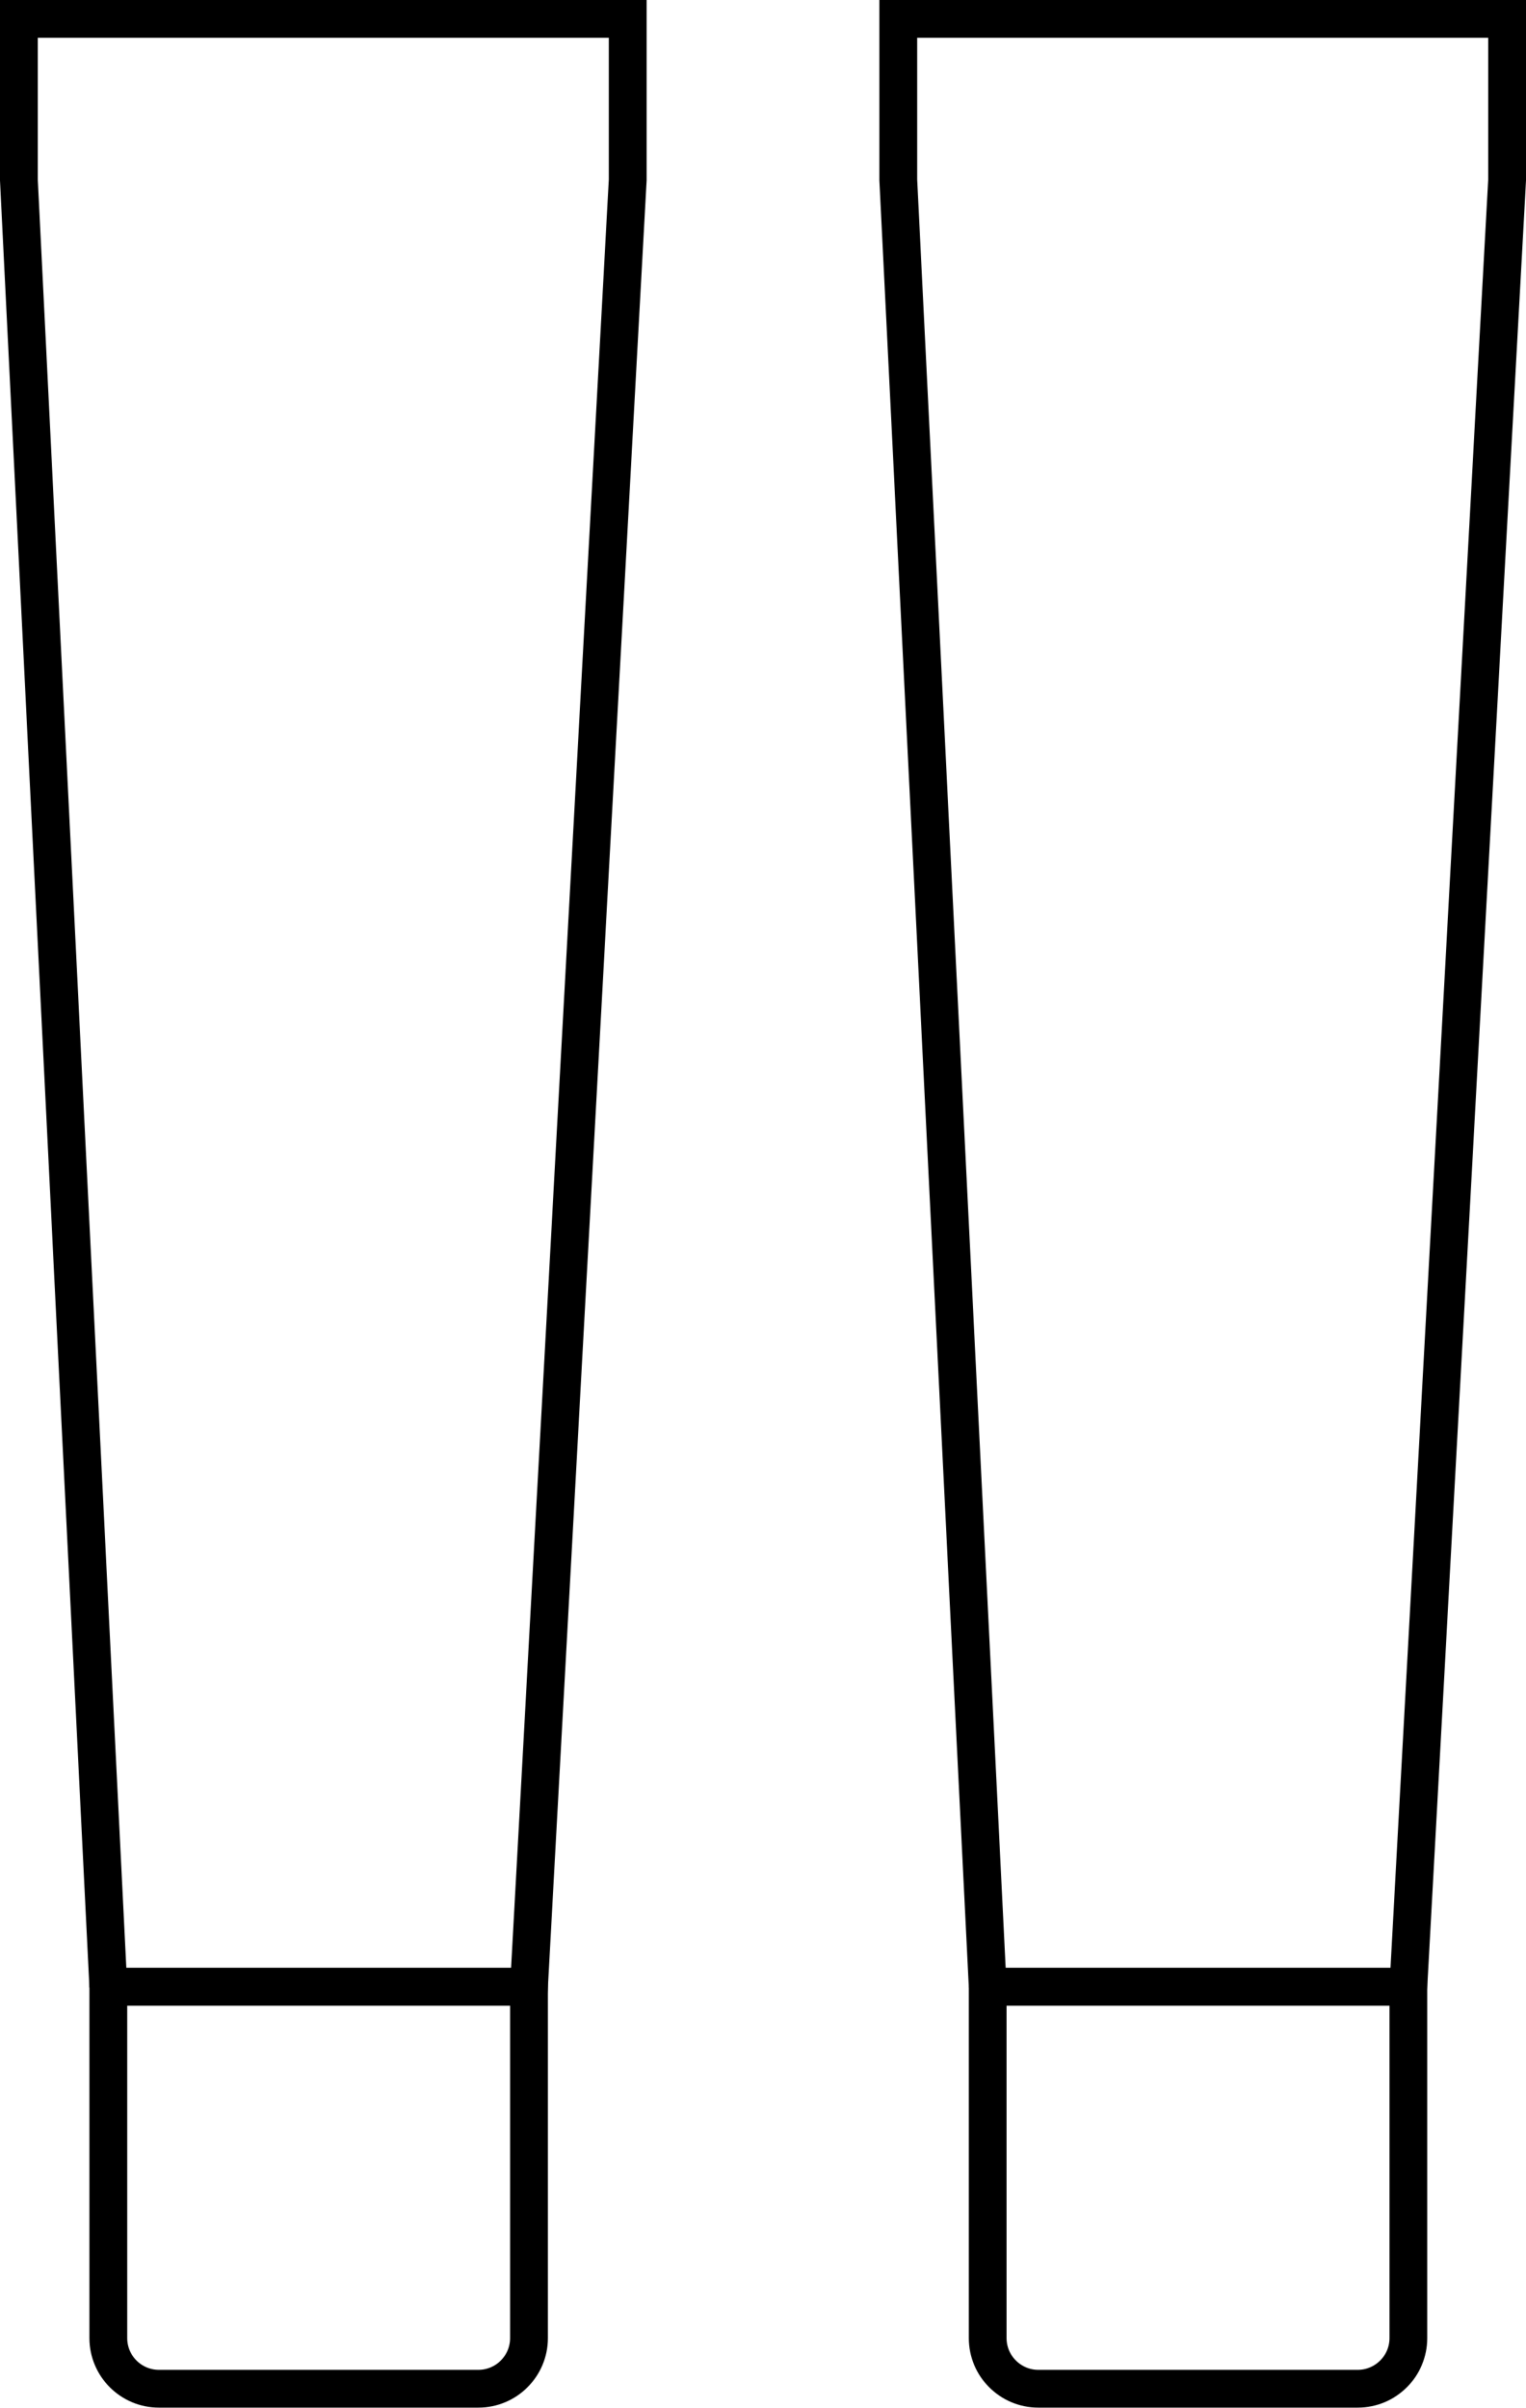 <?xml version="1.0" encoding="UTF-8"?>
<svg id="uuid-27de32e0-6e8c-4d9d-8916-56abe4bb1ca2" data-name="レイヤー 2" xmlns="http://www.w3.org/2000/svg" viewBox="0 0 60.58 95.59">
  <defs>
    <style>
      .uuid-6029fa2f-fc9a-446f-bee3-1aa488d44157 {
        fill: none;
        stroke: #000;
        stroke-miterlimit: 10;
        stroke-width: 1.5px;
      }
    </style>
  </defs>
  <g id="uuid-2a57dabe-ae58-4754-aaa5-d19357ab7591" data-name="レイヤー 1">
    <g>
      <path class="uuid-6029fa2f-fc9a-446f-bee3-1aa488d44157" d="m4.3,78.87h16.7v13.95c0,1.11-.9,2.01-2.01,2.01H6.31c-1.11,0-2.01-.9-2.01-2.01v-13.95h0Z"/>
      <polyline class="uuid-6029fa2f-fc9a-446f-bee3-1aa488d44157" points="4.3 78.87 .75 7.14 .75 .75 24.92 .75 24.92 7.14 21 78.87 4.3 78.87"/>
      <path class="uuid-6029fa2f-fc9a-446f-bee3-1aa488d44157" d="m39.21,78.87h16.7v13.95c0,1.11-.9,2.01-2.01,2.01h-12.68c-1.11,0-2.01-.9-2.01-2.01v-13.95h0Z"/>
      <polyline class="uuid-6029fa2f-fc9a-446f-bee3-1aa488d44157" points="39.21 78.87 35.66 7.14 35.66 .75 59.83 .75 59.83 7.14 55.91 78.87 39.21 78.87"/>
    </g>
  </g>
</svg>